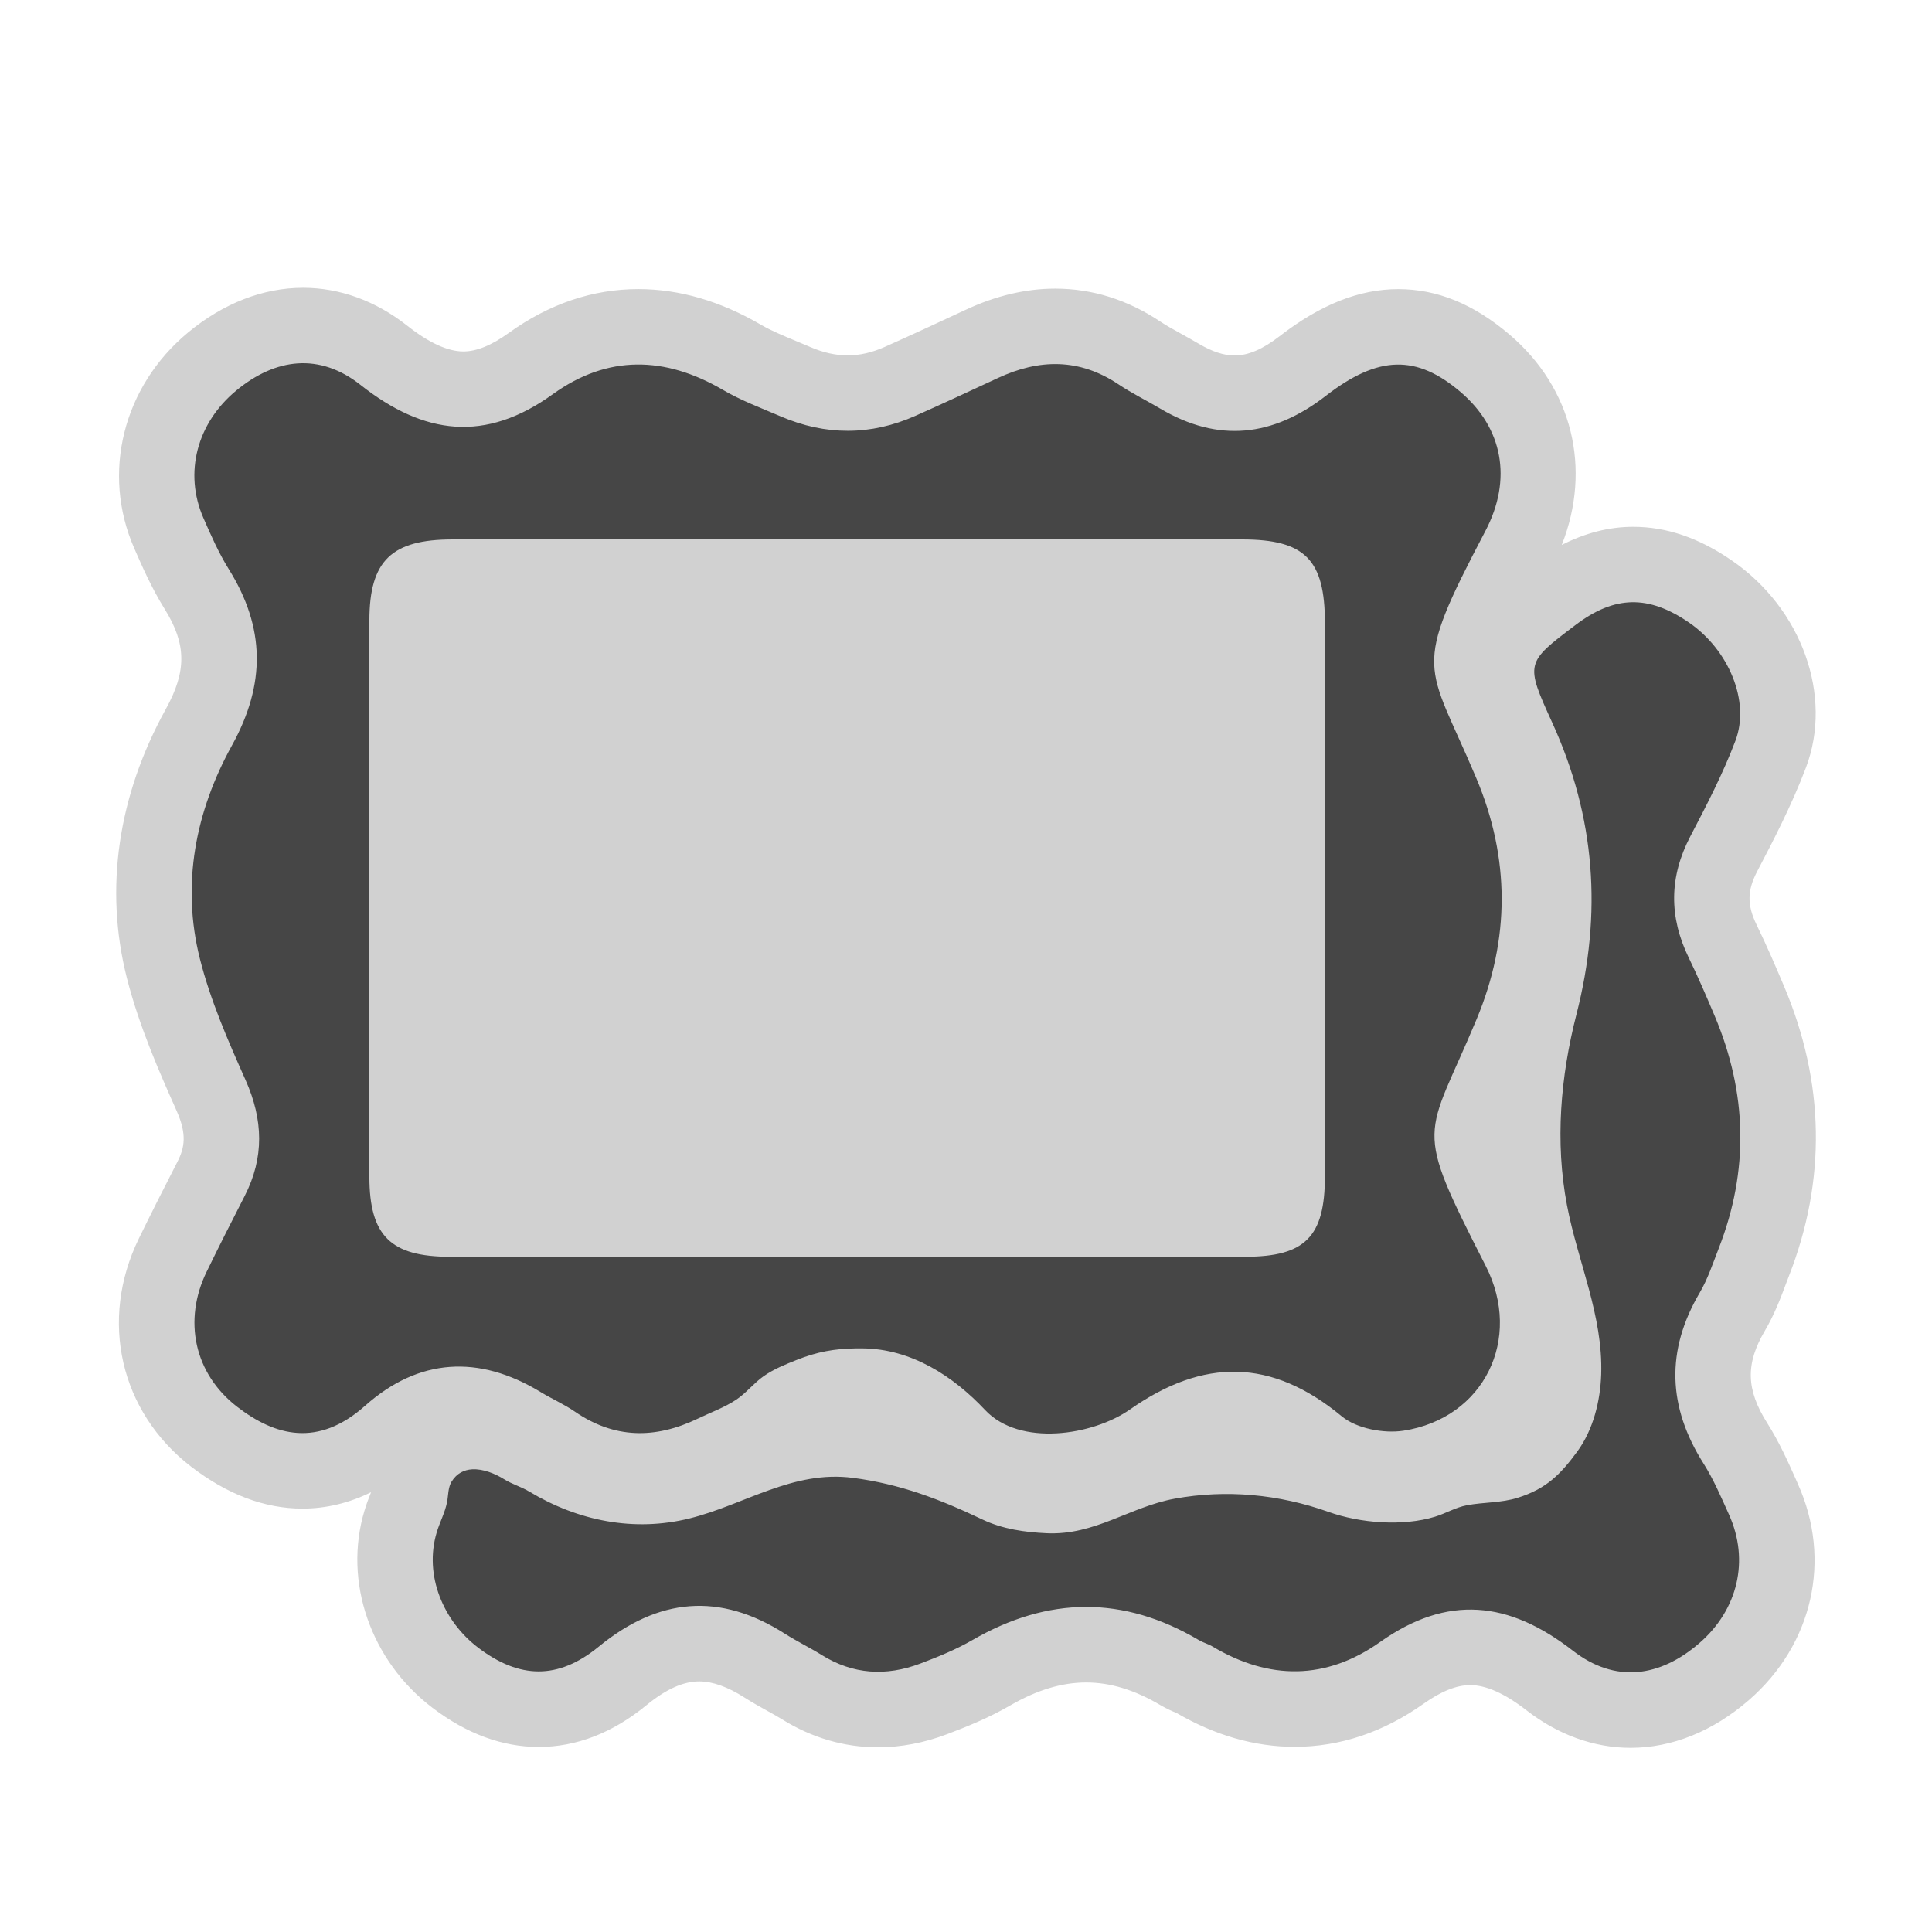 <?xml version="1.0" encoding="utf-8"?>

<!DOCTYPE svg PUBLIC "-//W3C//DTD SVG 1.1//EN" "http://www.w3.org/Graphics/SVG/1.1/DTD/svg11.dtd">
<!-- Uploaded to: SVG Repo, www.svgrepo.com, Generator: SVG Repo Mixer Tools -->
<svg version="1.1" id="gallery" xmlns="http://www.w3.org/2000/svg" xmlns:xlink="http://www.w3.org/1999/xlink" 
	 width="800px" height="800px" viewBox="0 0 256 256" xml:space="preserve">
<style type="text/css">
<![CDATA[
	.st0{fill:#464646;}
	.st1{fill:#D1D1D1;}
]]>
</style>
<path class="st1" d="M237.87,195.809c-0.997-2.228-2.127-4.752-3.7-7.24c-2.802-4.424-2.895-7.849-0.329-12.209
	c1.283-2.184,2.077-4.297,2.777-6.161c0.146-0.388,0.29-0.773,0.437-1.149c4.955-12.693,4.737-25.593-0.646-38.338
	c-1.109-2.624-2.306-5.416-3.644-8.159c-1.279-2.627-1.258-4.552,0.078-7.104c2.024-3.869,4.545-8.685,6.461-13.753
	c3.594-9.513-0.543-21.051-9.836-27.435c-4.363-3-8.638-4.458-13.064-4.458c-3.191,0-6.355,0.816-9.463,2.401
	c3.986-10.083,1.433-20.766-6.937-27.884c-4.754-4.043-9.571-6.009-14.728-6.009c-5.16,0-10.305,2.042-15.728,6.242
	c-2.215,1.717-4.163,2.552-5.954,2.552c-1.431,0-2.986-0.511-4.766-1.565c-0.771-0.456-1.557-0.891-2.339-1.325
	c-1.019-0.562-1.978-1.093-2.738-1.603c-4.335-2.898-9.022-4.367-13.935-4.367c-3.877,0-7.854,0.938-11.821,2.787
	c-3.449,1.608-7.12,3.313-10.753,4.932c-1.701,0.757-3.311,1.125-4.923,1.125c-1.598,0-3.213-0.36-4.938-1.101
	c-0.607-0.261-1.219-0.516-1.832-0.771c-1.755-0.731-3.414-1.422-4.702-2.176c-5.374-3.142-10.843-4.735-16.258-4.735
	c-6.048,0-11.829,1.957-17.179,5.814c-2.286,1.647-4.254,2.449-6.019,2.449c-2.064,0-4.563-1.147-7.428-3.41
	c-4.161-3.287-8.933-5.024-13.8-5.024c-5.293,0-10.564,2.047-15.239,5.919c-8.621,7.137-11.492,18.621-7.148,28.568
	c1.023,2.348,2.296,5.27,4.057,8.1c2.877,4.623,2.917,8.206,0.147,13.218c-6.366,11.519-8.159,23.822-5.185,35.583
	c1.653,6.537,4.399,12.705,6.607,17.664c1.383,3.104,1.068,4.883,0.111,6.746c-2.038,3.969-3.666,7.211-5.125,10.202
	c-5.264,10.812-2.48,22.945,6.924,30.195c4.793,3.694,9.758,5.569,14.757,5.567c3.15,0,6.19-0.738,9.099-2.17
	c-0.002,0.006-0.005,0.016-0.008,0.021c-0.259,0.652-0.581,1.467-0.872,2.438c-2.813,9.385,0.816,19.881,9.032,26.119
	c4.523,3.434,9.253,5.176,14.057,5.176c5,0,9.807-1.863,14.287-5.539c2.583-2.116,4.868-3.146,6.988-3.146
	c1.759,0,3.773,0.717,5.989,2.132c1.093,0.698,2.153,1.284,3.088,1.802c0.683,0.379,1.329,0.733,1.855,1.063
	c3.978,2.479,8.269,3.734,12.755,3.734c3.012,0,6.077-0.577,9.116-1.725c2.683-1.013,5.559-2.177,8.398-3.82
	c3.545-2.049,6.84-3.045,10.072-3.045c3.199,0,6.418,0.981,9.844,3.006c0.869,0.514,1.645,0.836,2.123,1.033
	c5.115,2.979,10.379,4.489,15.653,4.488c5.985,0,11.733-1.921,17.084-5.709c2.347-1.662,4.372-2.47,6.19-2.47
	c2.091,0,4.599,1.125,7.451,3.342c4.184,3.25,8.951,4.968,13.791,4.968c5.494,0,10.916-2.188,15.68-6.328
	c8.468-7.353,11.013-18.599,6.482-28.65L237.87,195.809z"/>
<g>
	<path class="st0" d="M71.64,184.458c1.481,0.901,3.094,1.603,4.518,2.582c5.264,3.623,10.666,3.646,16.299,0.94
		c1.68-0.81,3.562-1.486,5.113-2.523c1.323-0.884,2.327-2.203,3.626-3.111c1.339-0.936,2.836-1.535,4.346-2.138
		c2.752-1.097,5.031-1.496,7.861-1.539c0.29-0.004,0.586-0.005,0.889-0.001c6.471,0.059,12.023,3.68,16.241,8.17
		c4.589,4.887,14.277,3.373,19.193-0.074c9.735-6.828,18.768-6.795,28.061,0.905c1.961,1.625,5.572,2.312,8.188,1.907
		c10.66-1.65,15.82-12.159,10.896-21.821c-9.76-19.147-7.957-16.516-1.2-32.733c4.419-10.606,4.42-21.281-0.054-31.914
		c-6.559-15.582-8.721-13.847,1.203-32.747c3.611-6.873,2.289-13.676-3.295-18.426c-5.827-4.959-10.883-4.876-17.848,0.52
		c-6.986,5.415-14.229,6.258-21.943,1.686c-1.836-1.089-3.766-2.033-5.535-3.218c-5.184-3.465-10.493-3.384-15.973-0.831
		c-3.627,1.691-7.258,3.377-10.914,5.004c-5.937,2.643-11.915,2.637-17.875,0.077c-2.574-1.106-5.229-2.096-7.634-3.503
		c-7.679-4.491-15.286-4.672-22.542,0.559c-8.952,6.453-17.074,5.422-25.492-1.227c-5.411-4.275-11.244-3.573-16.464,0.75
		c-5.212,4.315-6.956,10.92-4.357,16.872c1.011,2.323,2.045,4.666,3.378,6.81c4.814,7.734,4.911,15.193,0.41,23.339
		c-4.825,8.73-6.742,18.41-4.243,28.293c1.392,5.508,3.722,10.827,6.046,16.045c2.343,5.257,2.5,10.268-0.127,15.384
		c-1.706,3.323-3.393,6.657-5.029,10.014c-3.143,6.454-1.653,13.509,4.04,17.898c5.008,3.862,10.706,5.431,16.957-0.136
		C55.476,179.954,63.442,179.471,71.64,184.458z M48.945,155.947c-0.041-24.582-0.042-49.166,0-73.748
		c0.014-7.928,2.948-10.718,11.029-10.724c17.501-0.012,35.003-0.004,52.505-0.004c17.369,0,34.735-0.01,52.103,0.004
		c8.34,0.006,10.975,2.671,10.977,11.078c0.006,24.449,0.008,48.898-0.002,73.346c-0.004,7.953-2.604,10.621-10.529,10.627
		c-35.137,0.024-70.273,0.022-105.41,0.002C51.771,166.521,48.958,163.76,48.945,155.947z"/>
	<path class="st0" d="M225.723,193.916c-4.736-7.48-5.019-14.943-0.5-22.628c1.072-1.823,1.744-3.892,2.52-5.879
		c4.035-10.341,3.764-20.616-0.543-30.808c-1.092-2.58-2.195-5.158-3.422-7.676c-2.645-5.429-2.613-10.728,0.207-16.119
		c2.162-4.13,4.322-8.302,5.968-12.651c1.985-5.258-0.912-12.064-6.146-15.659c-5.371-3.691-9.857-3.601-15.018,0.298
		c-6.667,5.039-6.712,5.059-3.098,12.988c5.697,12.505,6.633,25.214,3.195,38.629c-2.111,8.242-2.855,16.896-1.253,25.296
		c1.438,7.539,4.79,14.599,4.532,22.424c-0.116,3.53-1.063,7.332-3.158,10.19c-2.244,3.066-4.13,4.953-7.887,6.138
		c-2.234,0.704-4.5,0.569-6.768,1c-1.502,0.287-2.77,1.075-4.215,1.517c-4.277,1.308-9.918,0.853-14.091-0.636
		c-6.569-2.339-13.55-3.013-20.419-1.751c-5.91,1.085-10.555,4.867-16.928,4.574c-2.922-0.134-5.855-0.547-8.541-1.828
		c-5.625-2.684-10.865-4.689-17.13-5.509c-7.978-1.044-14.34,3.552-21.653,5.373c-7.349,1.83-14.776,0.331-21.213-3.538
		c-1.112-0.669-2.283-0.979-3.364-1.654c-1.177-0.734-2.776-1.396-4.23-1.314c-1.061,0.061-2.045,0.519-2.73,1.633
		c-0.484,0.787-0.426,1.822-0.598,2.699c-0.277,1.414-0.962,2.652-1.373,4.023c-1.707,5.693,0.88,11.777,5.499,15.284
		c5.447,4.135,10.577,4.282,15.958-0.131c7.922-6.495,16.031-7.246,24.698-1.711c1.575,1.005,3.268,1.819,4.853,2.806
		c4.167,2.6,8.551,2.838,13.049,1.145c2.367-0.895,4.743-1.859,6.928-3.123c10.03-5.799,19.998-5.903,30,0.005
		c0.571,0.337,1.242,0.509,1.811,0.85c7.525,4.49,15.068,4.459,22.191-0.585c8.951-6.336,17.076-5.451,25.558,1.139
		c5.597,4.35,11.544,3.532,16.778-1.017c5.1-4.428,6.637-10.966,3.922-16.991C228.074,198.409,227.07,196.048,225.723,193.916z"/>
</g>
</svg>
